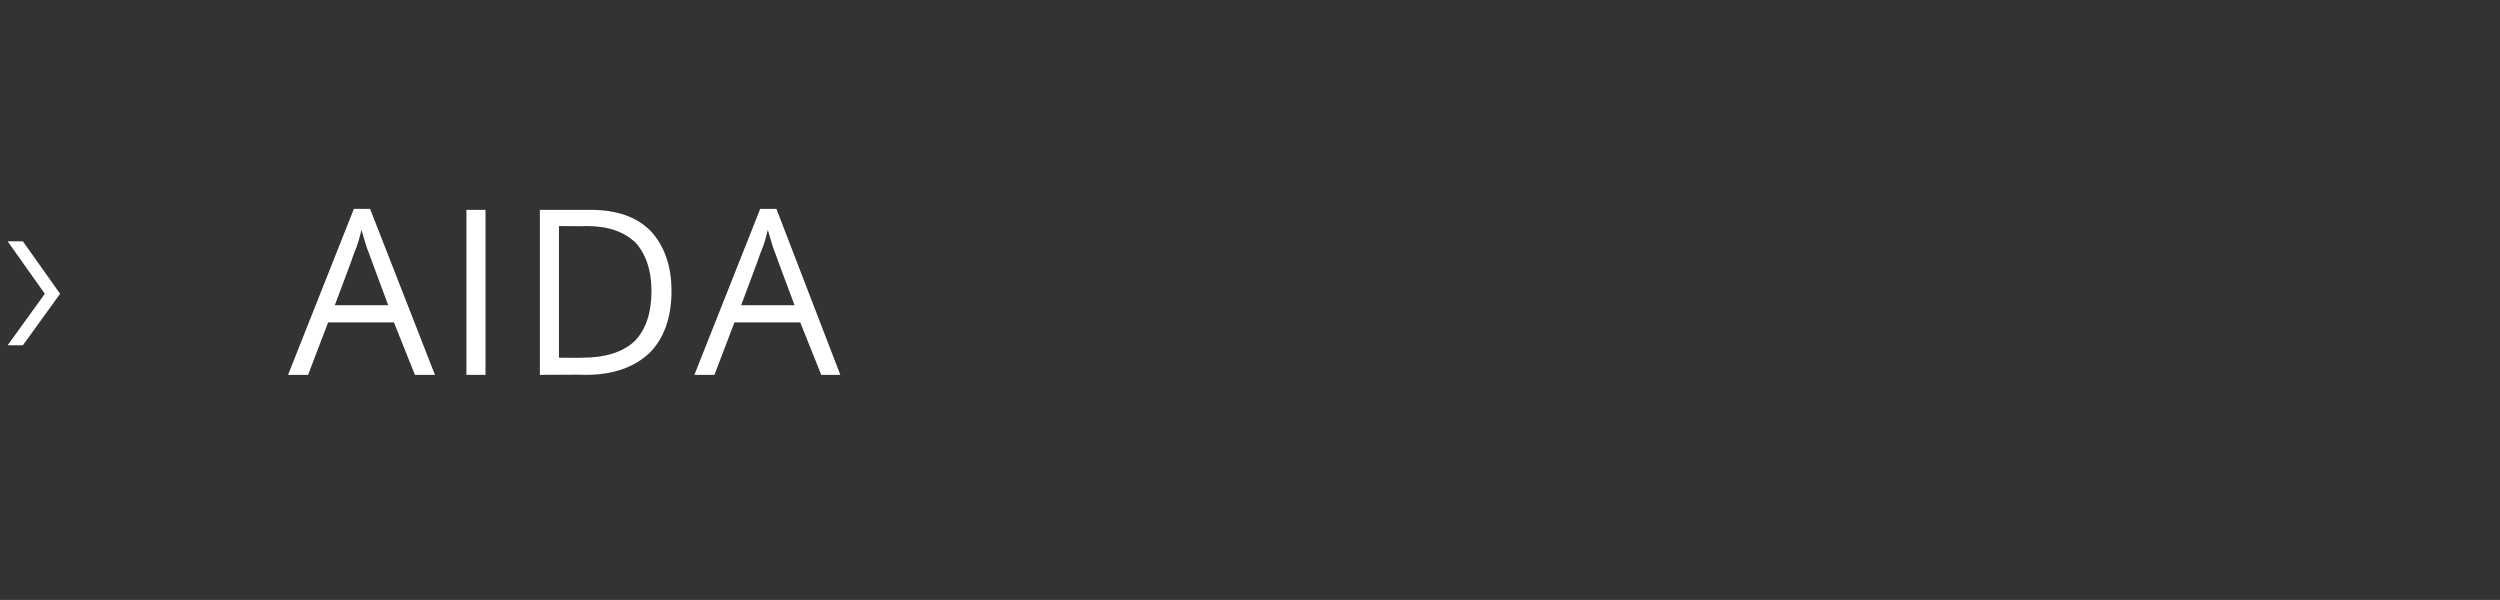 <?xml version="1.0" standalone="no"?><!DOCTYPE svg PUBLIC "-//W3C//DTD SVG 1.1//EN" "http://www.w3.org/Graphics/SVG/1.1/DTD/svg11.dtd"><svg xmlns="http://www.w3.org/2000/svg" version="1.1" width="262.1px" height="62.9px" viewBox="0 -2 262.1 62.9" style="top:-2px"><rect x="0" y="-2" width="262.1" height="62.9" fill="#333333" stroke="none"/>  <desc>Aida</desc>  <defs/>  <g id="Polygon118728">    <path d="M 2.4 23.3 L 6.3 28.8 L 2.4 34.2 L 0.8 34.2 L 4.7 28.8 L 0.8 23.3 L 2.4 23.3 Z M 43.5 37.3 L 41.3 31.8 L 34.4 31.8 L 32.3 37.3 L 30.2 37.3 L 37.1 19.9 L 38.8 19.9 L 45.6 37.3 L 43.5 37.3 Z M 40.7 30 C 40.7 30 38.69 24.61 38.7 24.6 C 38.4 23.9 38.2 23.1 37.9 22.1 C 37.7 22.9 37.5 23.7 37.1 24.6 C 37.14 24.61 35.1 30 35.1 30 L 40.7 30 Z M 48.9 37.3 L 48.9 20 L 50.9 20 L 50.9 37.3 L 48.9 37.3 Z M 70.4 28.5 C 70.4 31.3 69.6 33.5 68.1 35 C 66.5 36.5 64.3 37.3 61.4 37.3 C 61.39 37.26 56.6 37.3 56.6 37.3 L 56.6 20 C 56.6 20 61.9 19.99 61.9 20 C 64.6 20 66.7 20.7 68.2 22.2 C 69.6 23.7 70.4 25.8 70.4 28.5 Z M 68.3 28.5 C 68.3 26.3 67.7 24.6 66.6 23.4 C 65.4 22.3 63.8 21.7 61.5 21.7 C 61.53 21.73 58.6 21.7 58.6 21.7 L 58.6 35.5 C 58.6 35.5 61.06 35.53 61.1 35.5 C 63.5 35.5 65.3 34.9 66.5 33.8 C 67.7 32.6 68.3 30.8 68.3 28.5 Z M 86.1 37.3 L 83.9 31.8 L 77 31.8 L 74.9 37.3 L 72.8 37.3 L 79.7 19.9 L 81.4 19.9 L 88.1 37.3 L 86.1 37.3 Z M 83.3 30 C 83.3 30 81.28 24.61 81.3 24.6 C 81 23.9 80.8 23.1 80.5 22.1 C 80.3 22.9 80.1 23.7 79.7 24.6 C 79.73 24.61 77.7 30 77.7 30 L 83.3 30 Z " stroke="none" fill="#ffffff"/>  </g></svg>